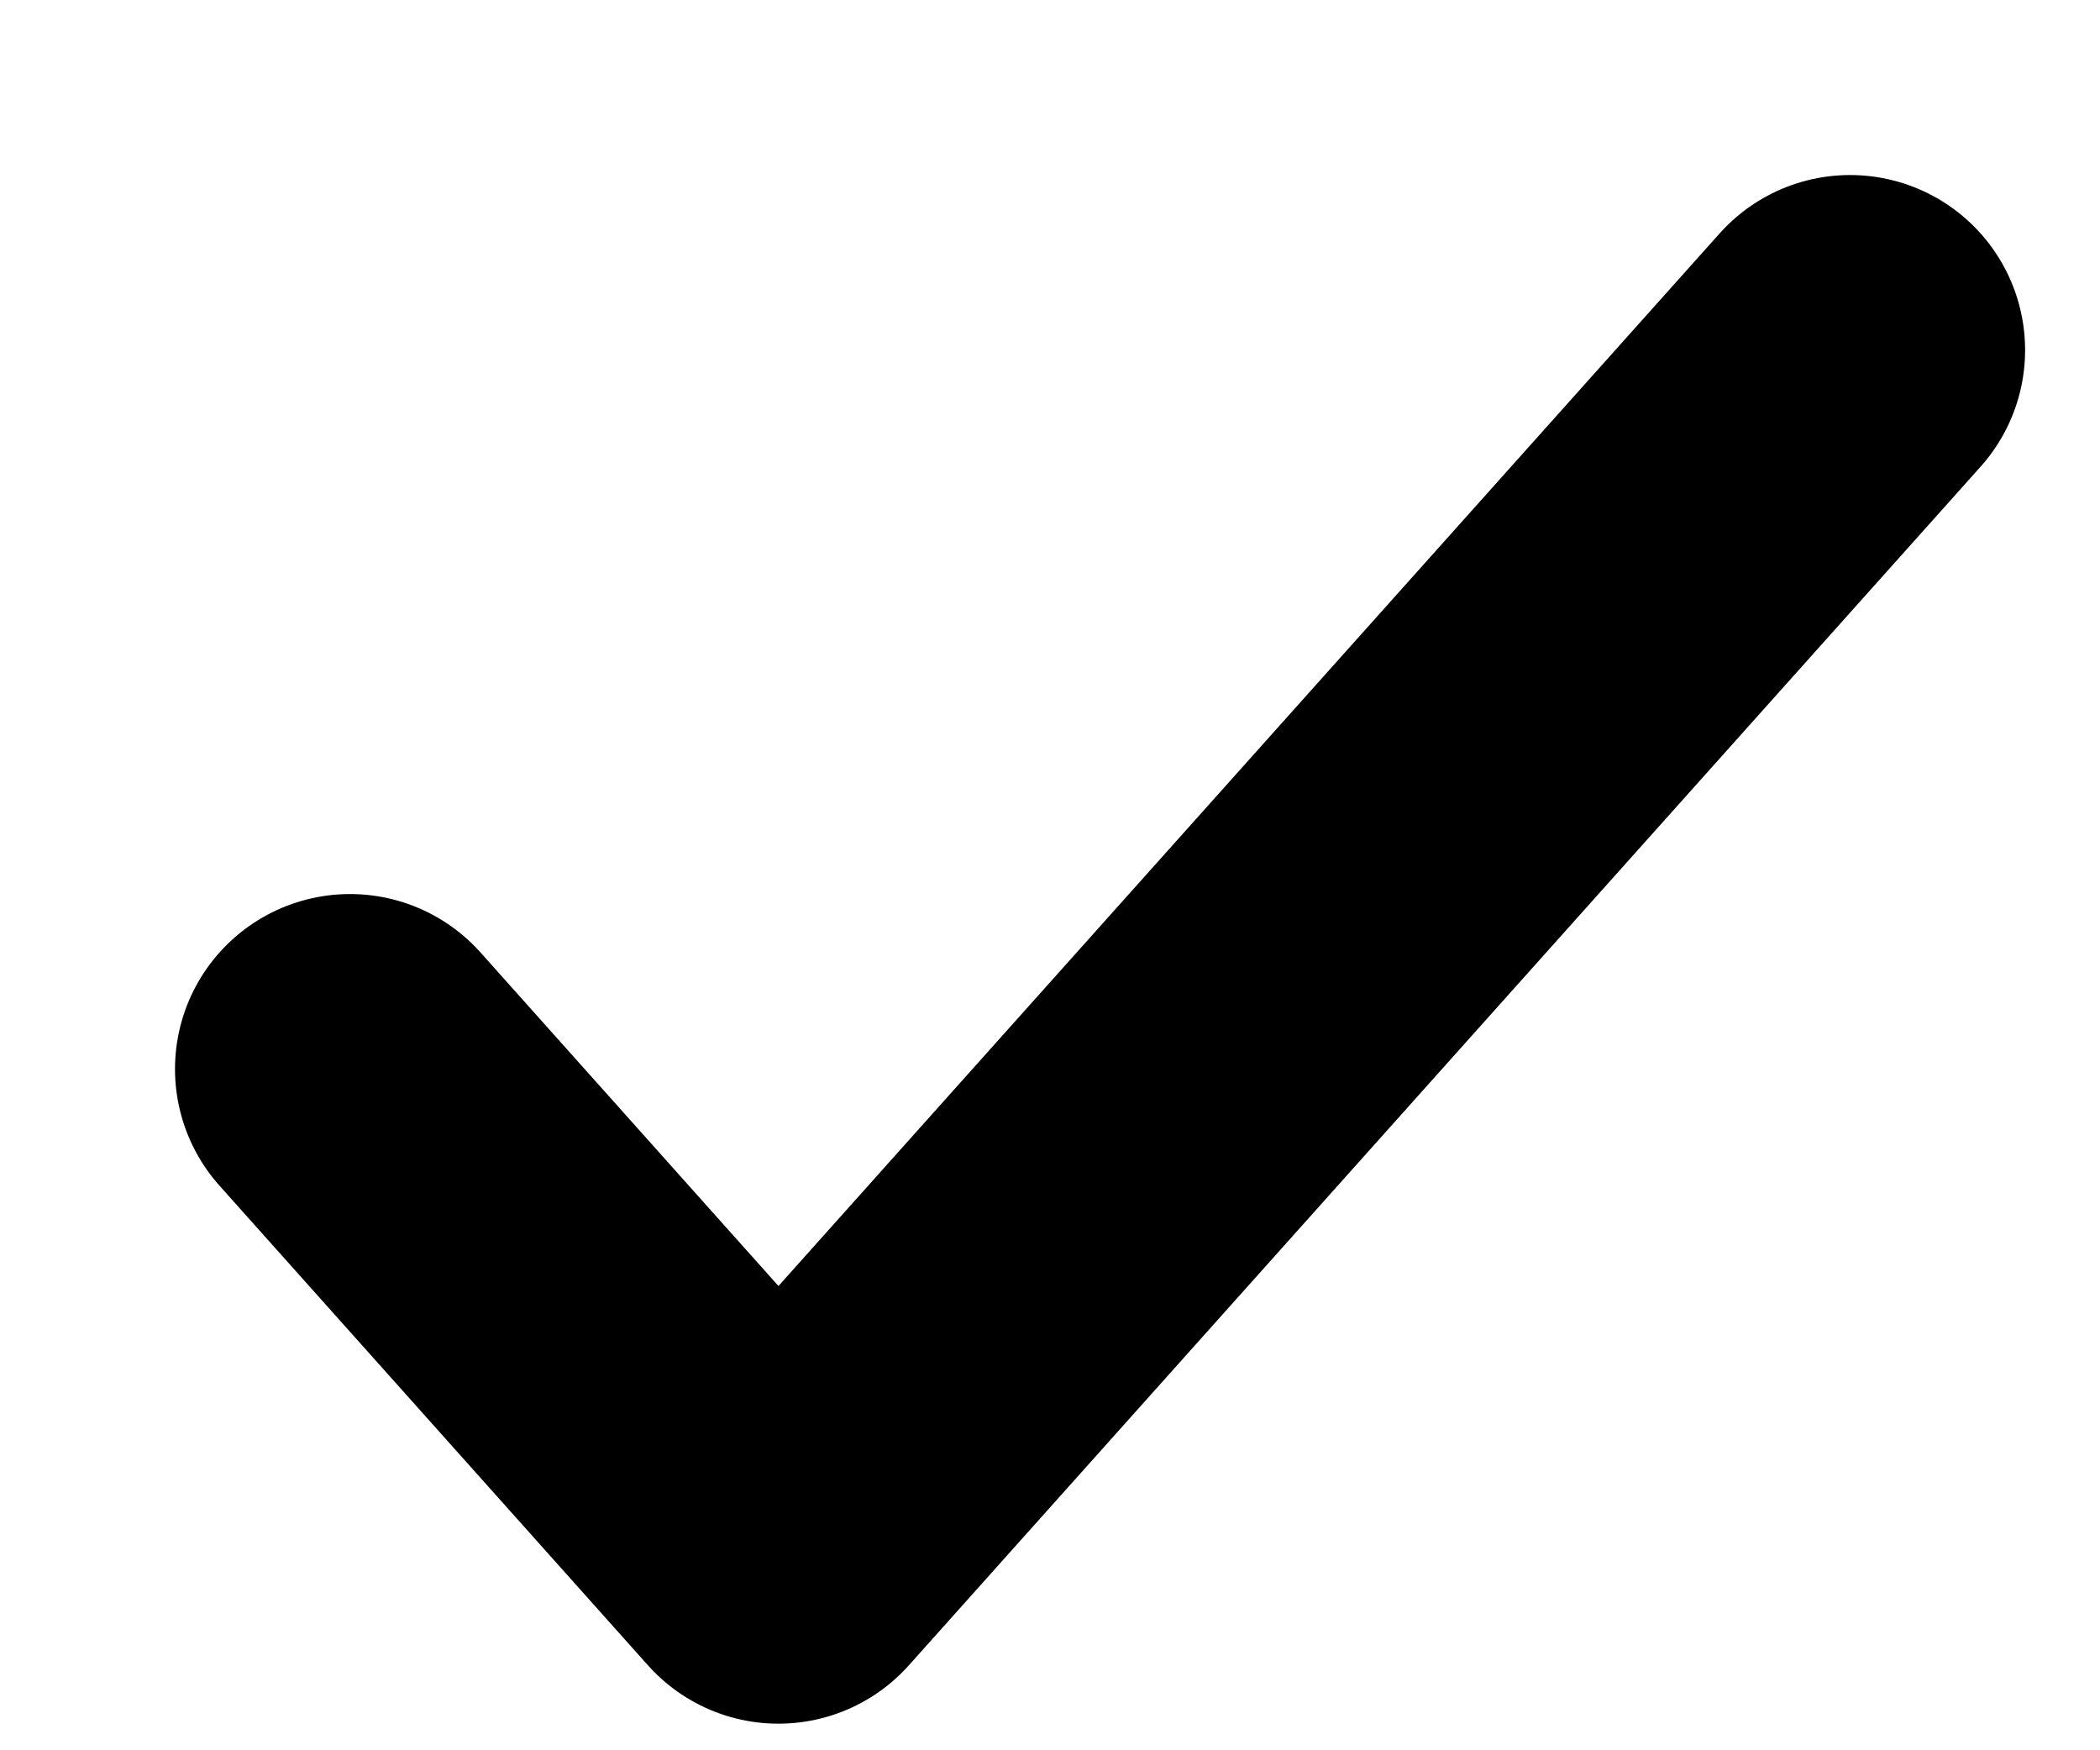 <svg width="6" height="5" viewBox="0 0 6 5" fill="none" xmlns="http://www.w3.org/2000/svg">
<path d="M1 3.054L2.224 4.424L5.286 1" stroke="black" stroke-linecap="round" stroke-linejoin="round"/>
</svg>
